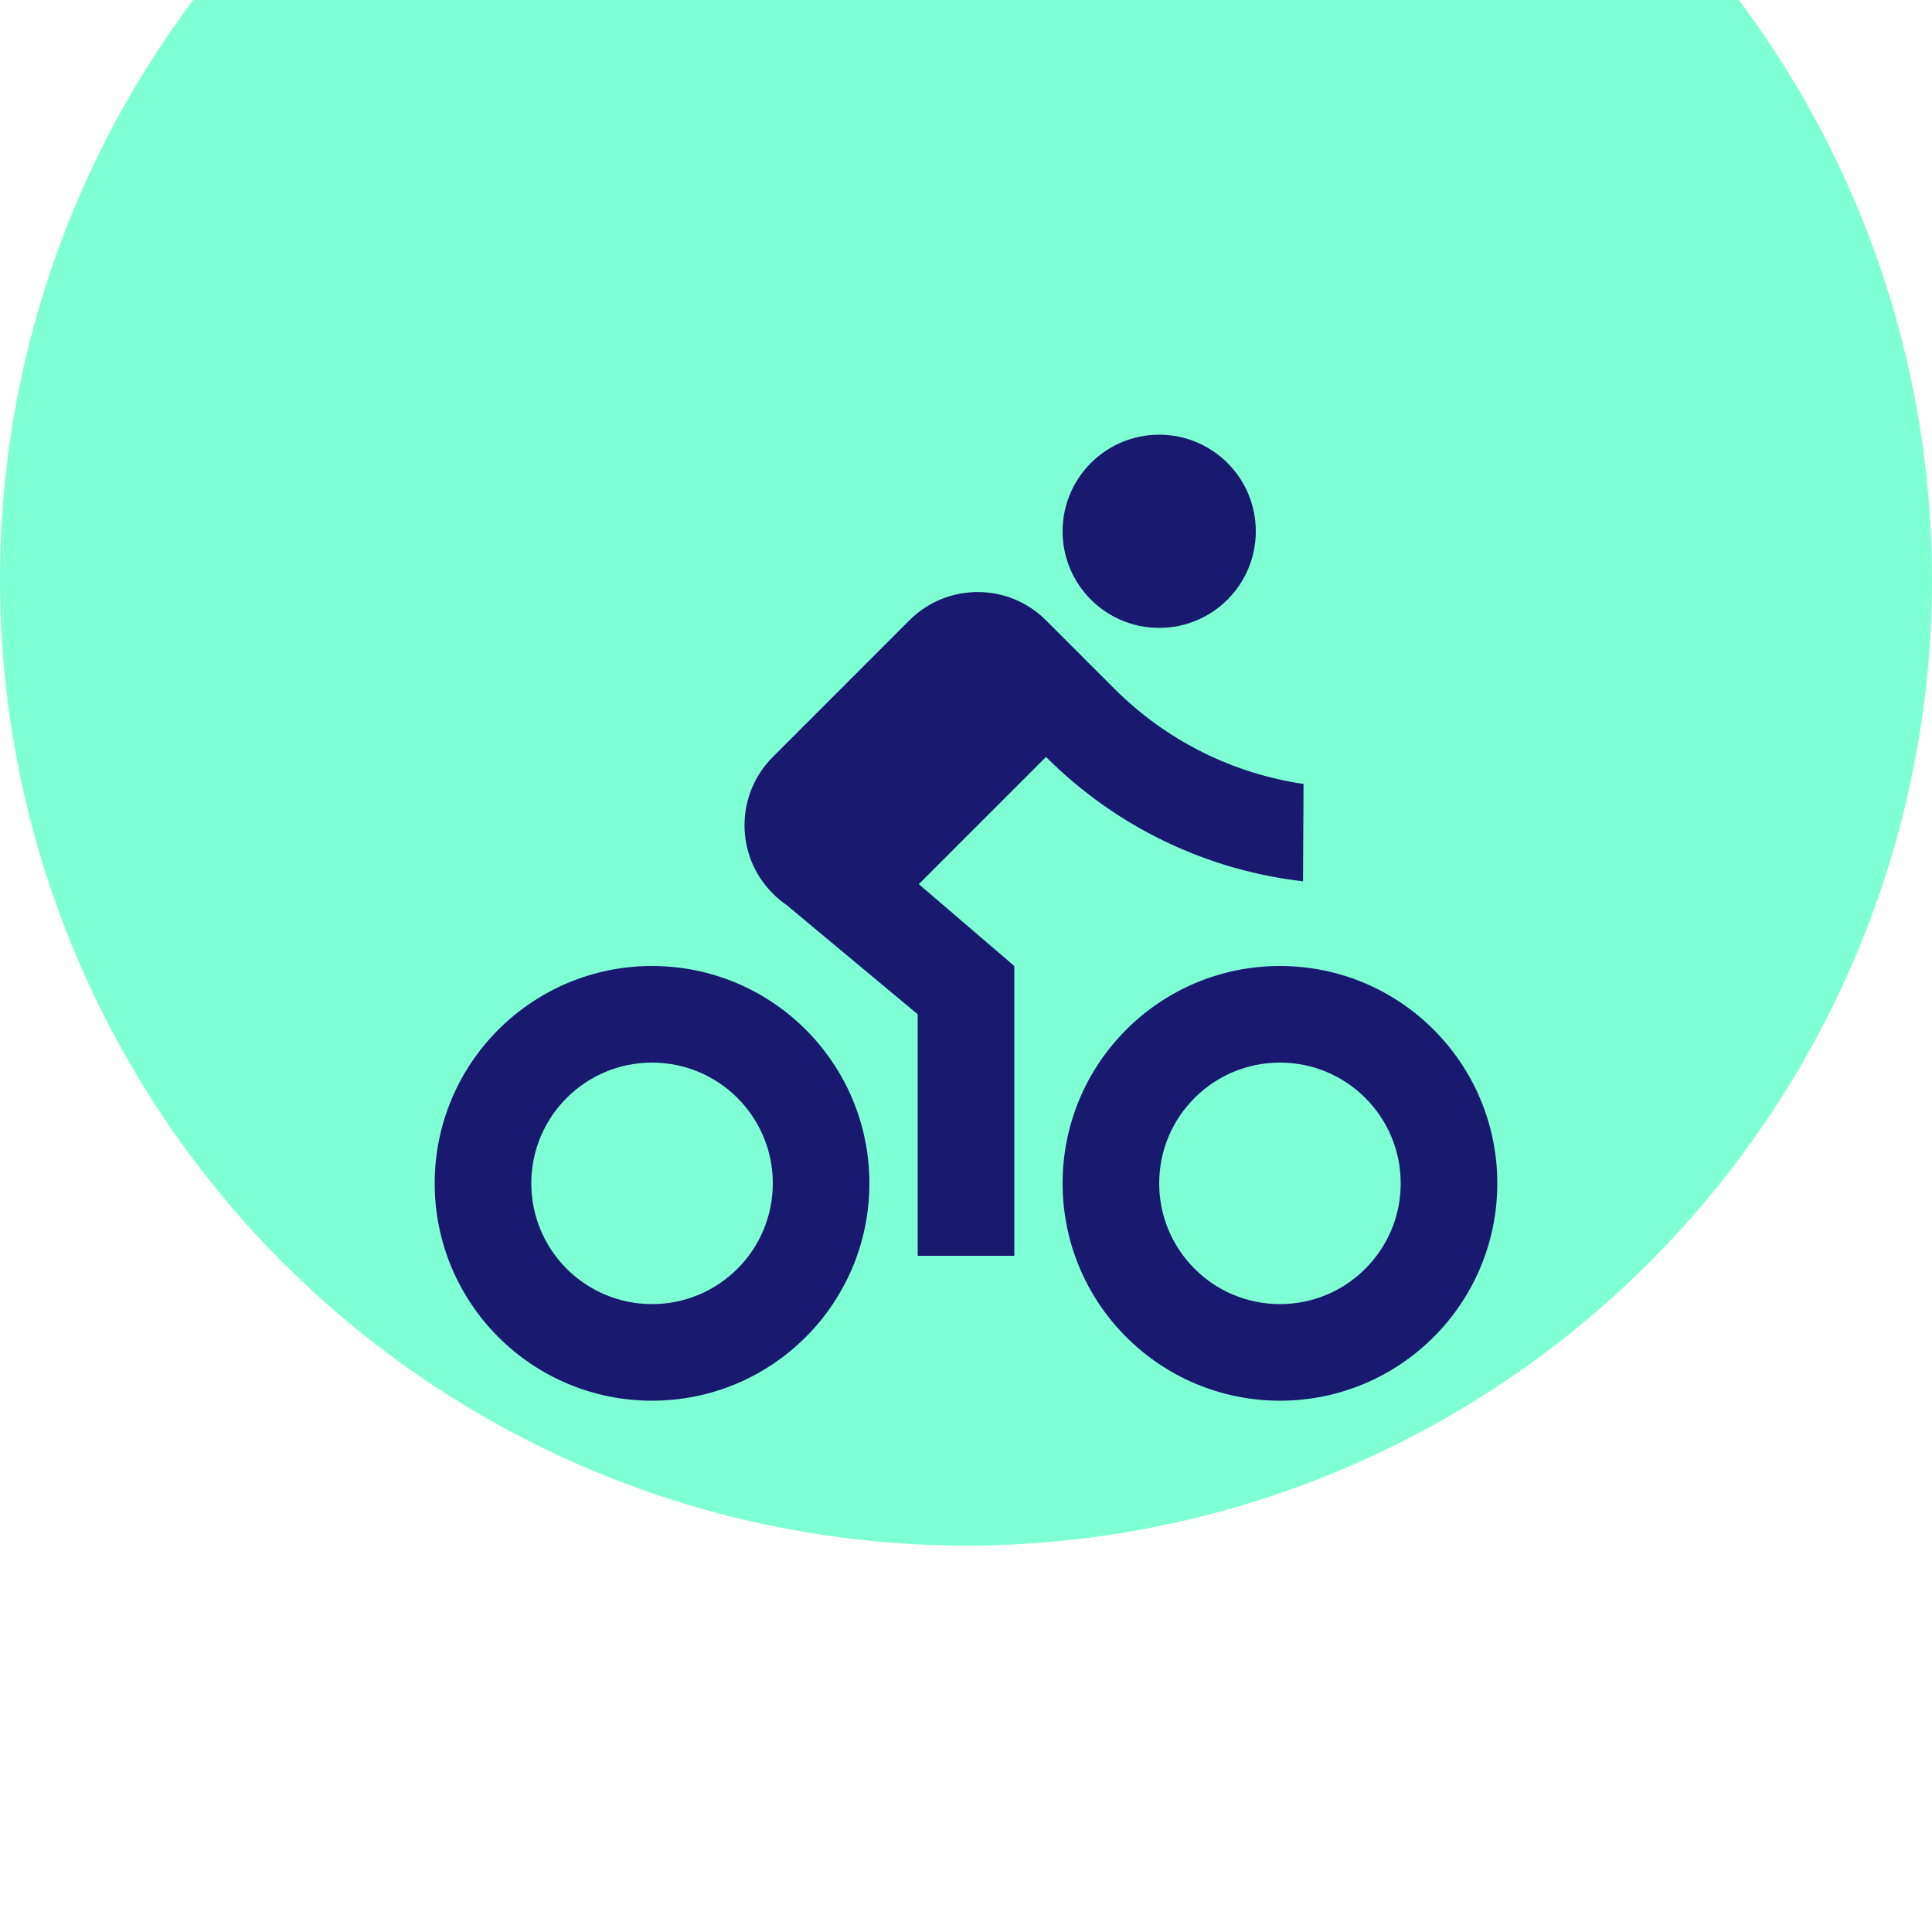 <svg width="50" height="50" viewBox="0 0 50 50" fill="none" xmlns="http://www.w3.org/2000/svg">
<g filter="url(#filter0_i_7243_200093)">
<circle cx="25" cy="25" r="25" fill="#7FFFD4"/>
</g>
<path d="M16.875 36.25C13.768 36.25 11.25 33.732 11.25 30.625C11.25 27.518 13.768 25 16.875 25C19.982 25 22.5 27.518 22.5 30.625C22.5 33.732 19.982 36.25 16.875 36.25ZM16.875 33.75C18.601 33.75 20 32.351 20 30.625C20 28.899 18.601 27.5 16.875 27.5C15.149 27.5 13.75 28.899 13.75 30.625C13.75 32.351 15.149 33.75 16.875 33.75ZM33.125 36.25C30.018 36.25 27.5 33.732 27.5 30.625C27.5 27.518 30.018 25 33.125 25C36.232 25 38.75 27.518 38.75 30.625C38.75 33.732 36.232 36.25 33.125 36.25ZM33.125 33.75C34.851 33.75 36.25 32.351 36.25 30.625C36.25 28.899 34.851 27.5 33.125 27.5C31.399 27.5 30 28.899 30 30.625C30 32.351 31.399 33.75 33.125 33.75ZM23.779 22.882L26.25 25V32.5H23.75V26.25L20.352 23.418C20.228 23.333 20.11 23.235 20 23.125C19.024 22.149 19.024 20.566 20 19.59L23.535 16.054C24.512 15.078 26.095 15.078 27.071 16.054L28.839 17.822C30.218 19.201 31.944 20.024 33.736 20.289L33.722 22.809C31.292 22.527 28.936 21.454 27.071 19.59L23.779 22.882ZM30 16.25C28.619 16.25 27.5 15.131 27.5 13.75C27.5 12.369 28.619 11.25 30 11.25C31.381 11.25 32.5 12.369 32.5 13.75C32.5 15.131 31.381 16.25 30 16.25Z" fill="#191970"/>
<defs>
<filter id="filter0_i_7243_200093" x="0" y="-8" width="50" height="58" filterUnits="userSpaceOnUse" color-interpolation-filters="sRGB">
<feFlood flood-opacity="0" result="BackgroundImageFix"/>
<feBlend mode="normal" in="SourceGraphic" in2="BackgroundImageFix" result="shape"/>
<feColorMatrix in="SourceAlpha" type="matrix" values="0 0 0 0 0 0 0 0 0 0 0 0 0 0 0 0 0 0 127 0" result="hardAlpha"/>
<feMorphology radius="12" operator="dilate" in="SourceAlpha" result="effect1_innerShadow_7243_200093"/>
<feOffset dy="-10"/>
<feGaussianBlur stdDeviation="10"/>
<feComposite in2="hardAlpha" operator="arithmetic" k2="-1" k3="1"/>
<feColorMatrix type="matrix" values="0 0 0 0 0.098 0 0 0 0 0.098 0 0 0 0 0.439 0 0 0 0.35 0"/>
<feBlend mode="normal" in2="shape" result="effect1_innerShadow_7243_200093"/>
</filter>
</defs>
</svg>
